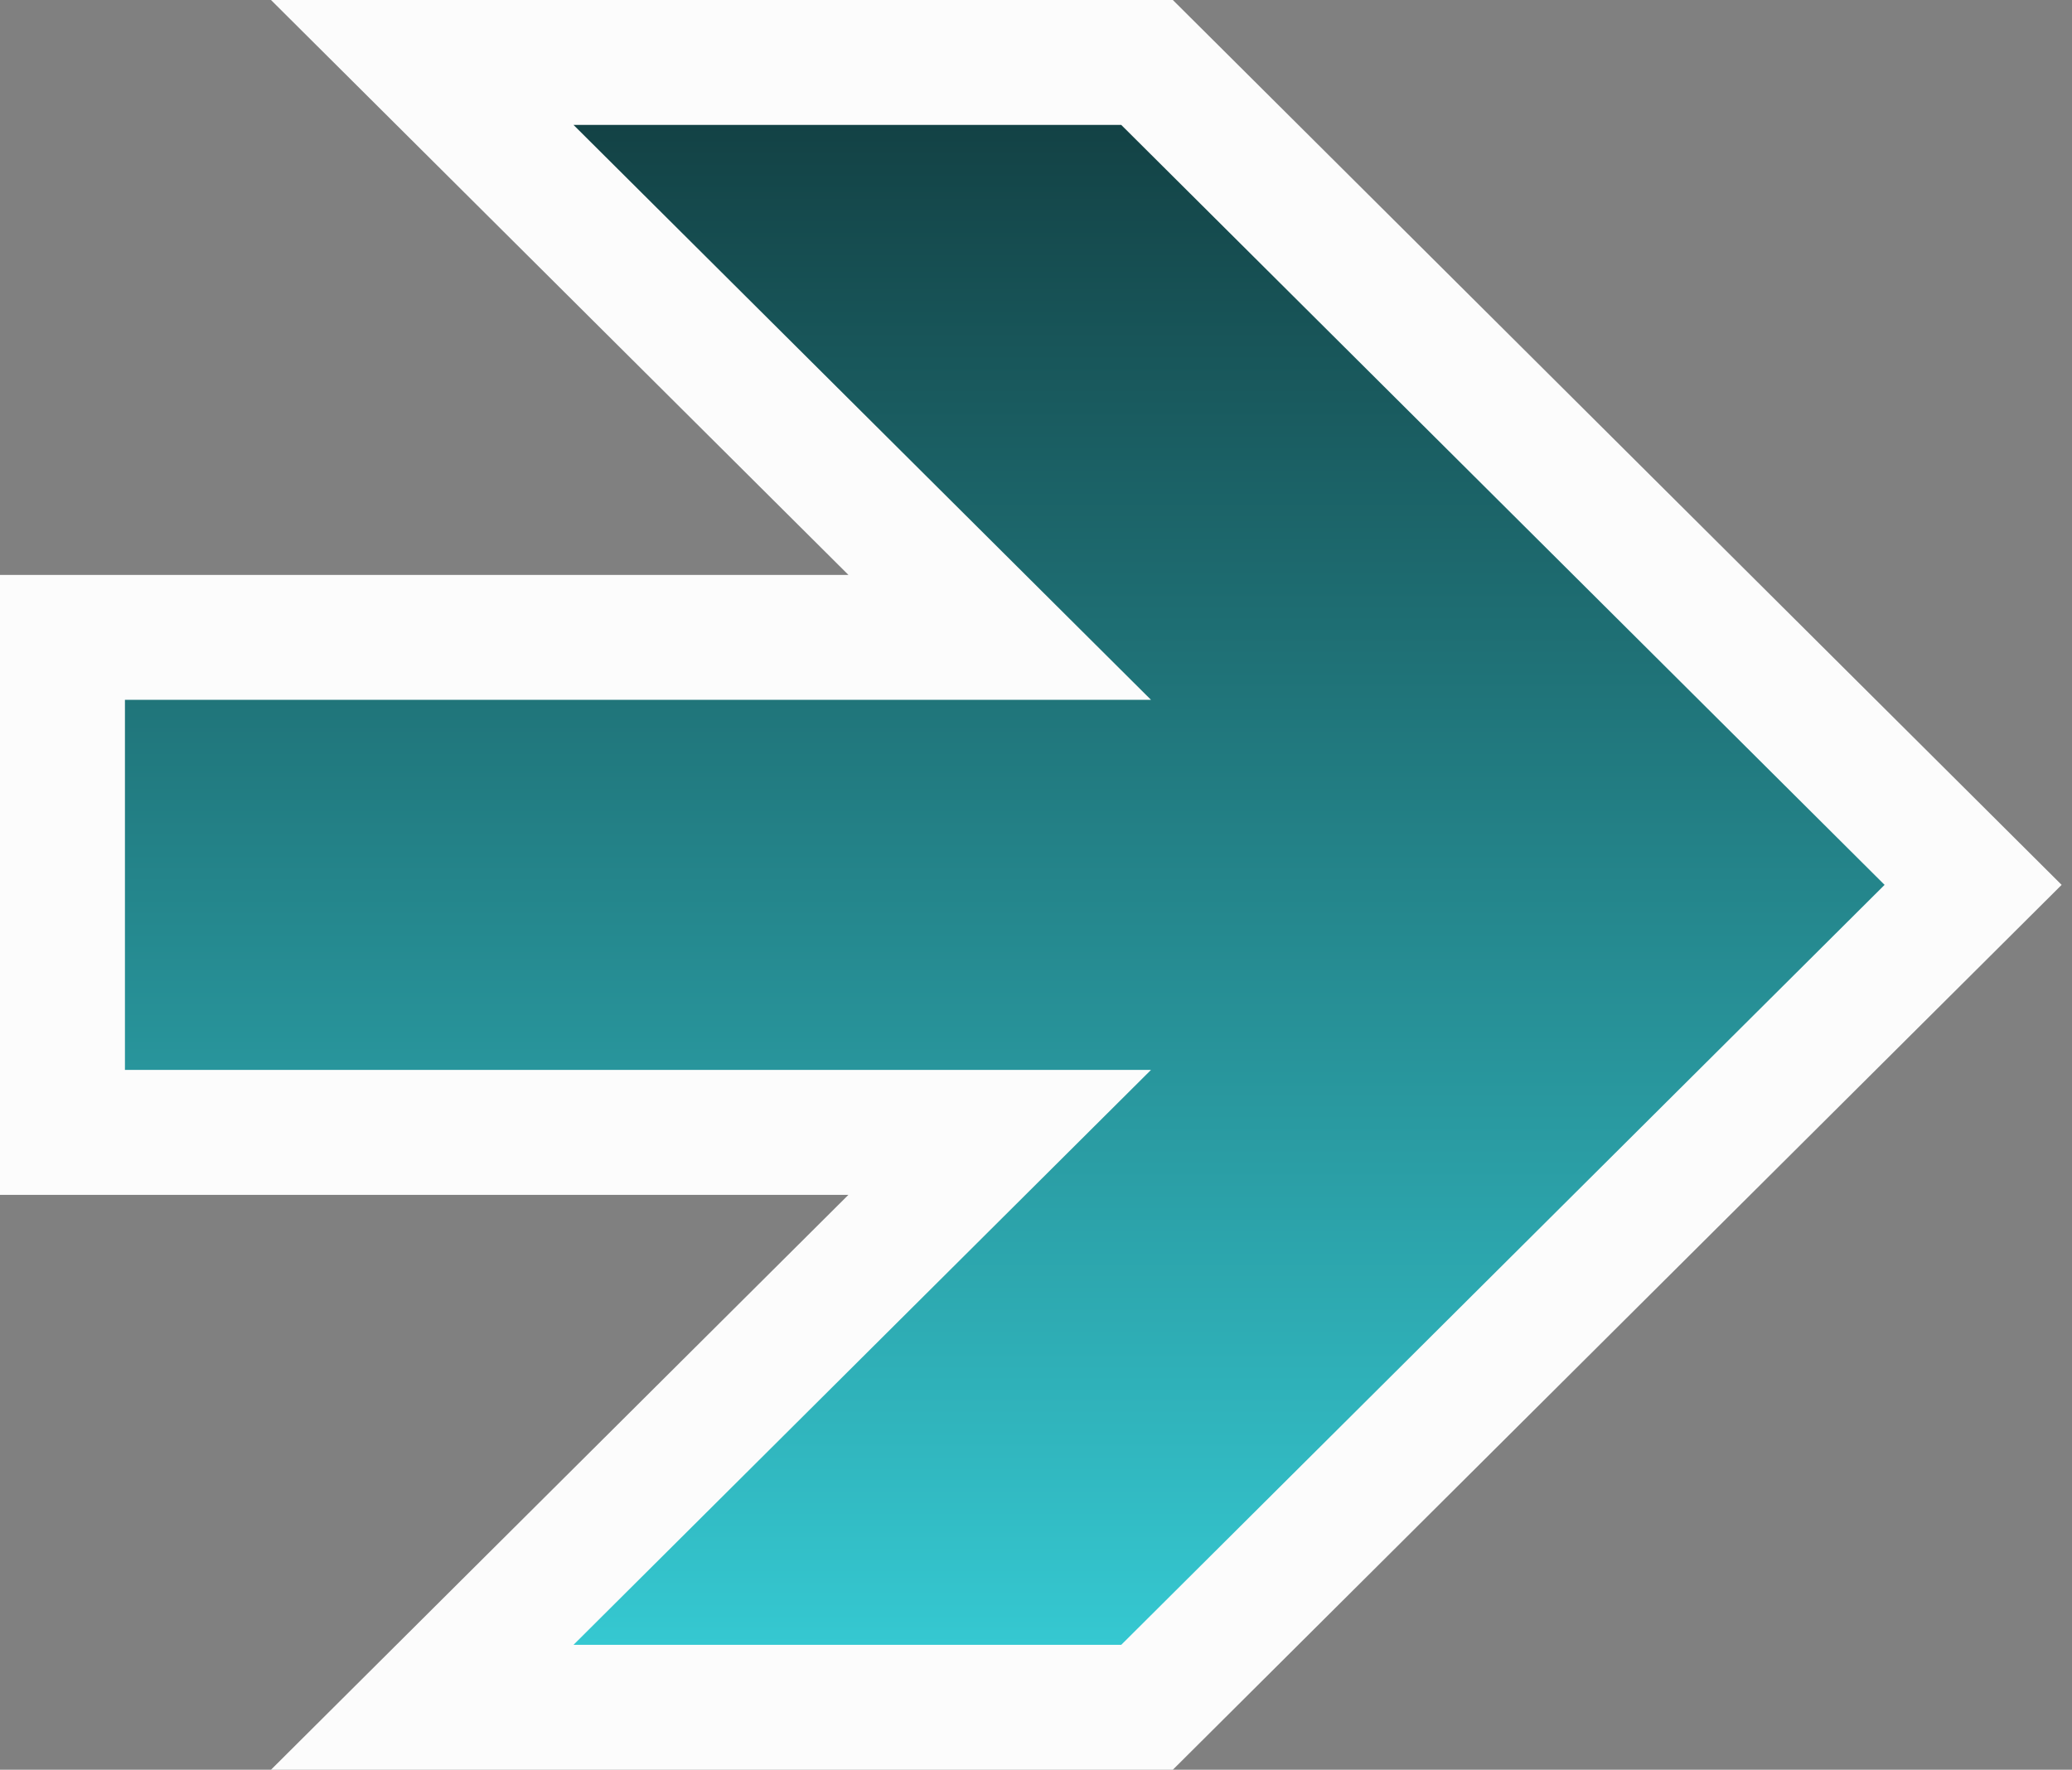 <?xml version="1.0" encoding="UTF-8"?> <svg xmlns="http://www.w3.org/2000/svg" width="199" height="170" viewBox="0 0 199 170" fill="none"><rect x="0" y="0" width="199" height="170" fill="#808080" stroke="none"/> <path d="M50.849 153.748L40.554 164H55.083H107.687H110.165L111.921 162.252L185.234 89.252L189.503 85L185.234 80.748L111.921 7.748L110.165 6H107.687H55.083H40.554L50.849 16.252L96.014 61.224H12H6V67.224V102.776V108.776H12H96.014L50.849 153.748Z" fill="url(#paint0_linear_64_54)" stroke="#FCFCFC" stroke-width="12"></path> <defs> <linearGradient id="paint0_linear_64_54" x1="96.5" y1="12" x2="96.5" y2="158" gradientUnits="userSpaceOnUse"> <stop stop-color="#134245"></stop> <stop offset="1" stop-color="#35C8D1"></stop> </linearGradient> </defs> </svg> 